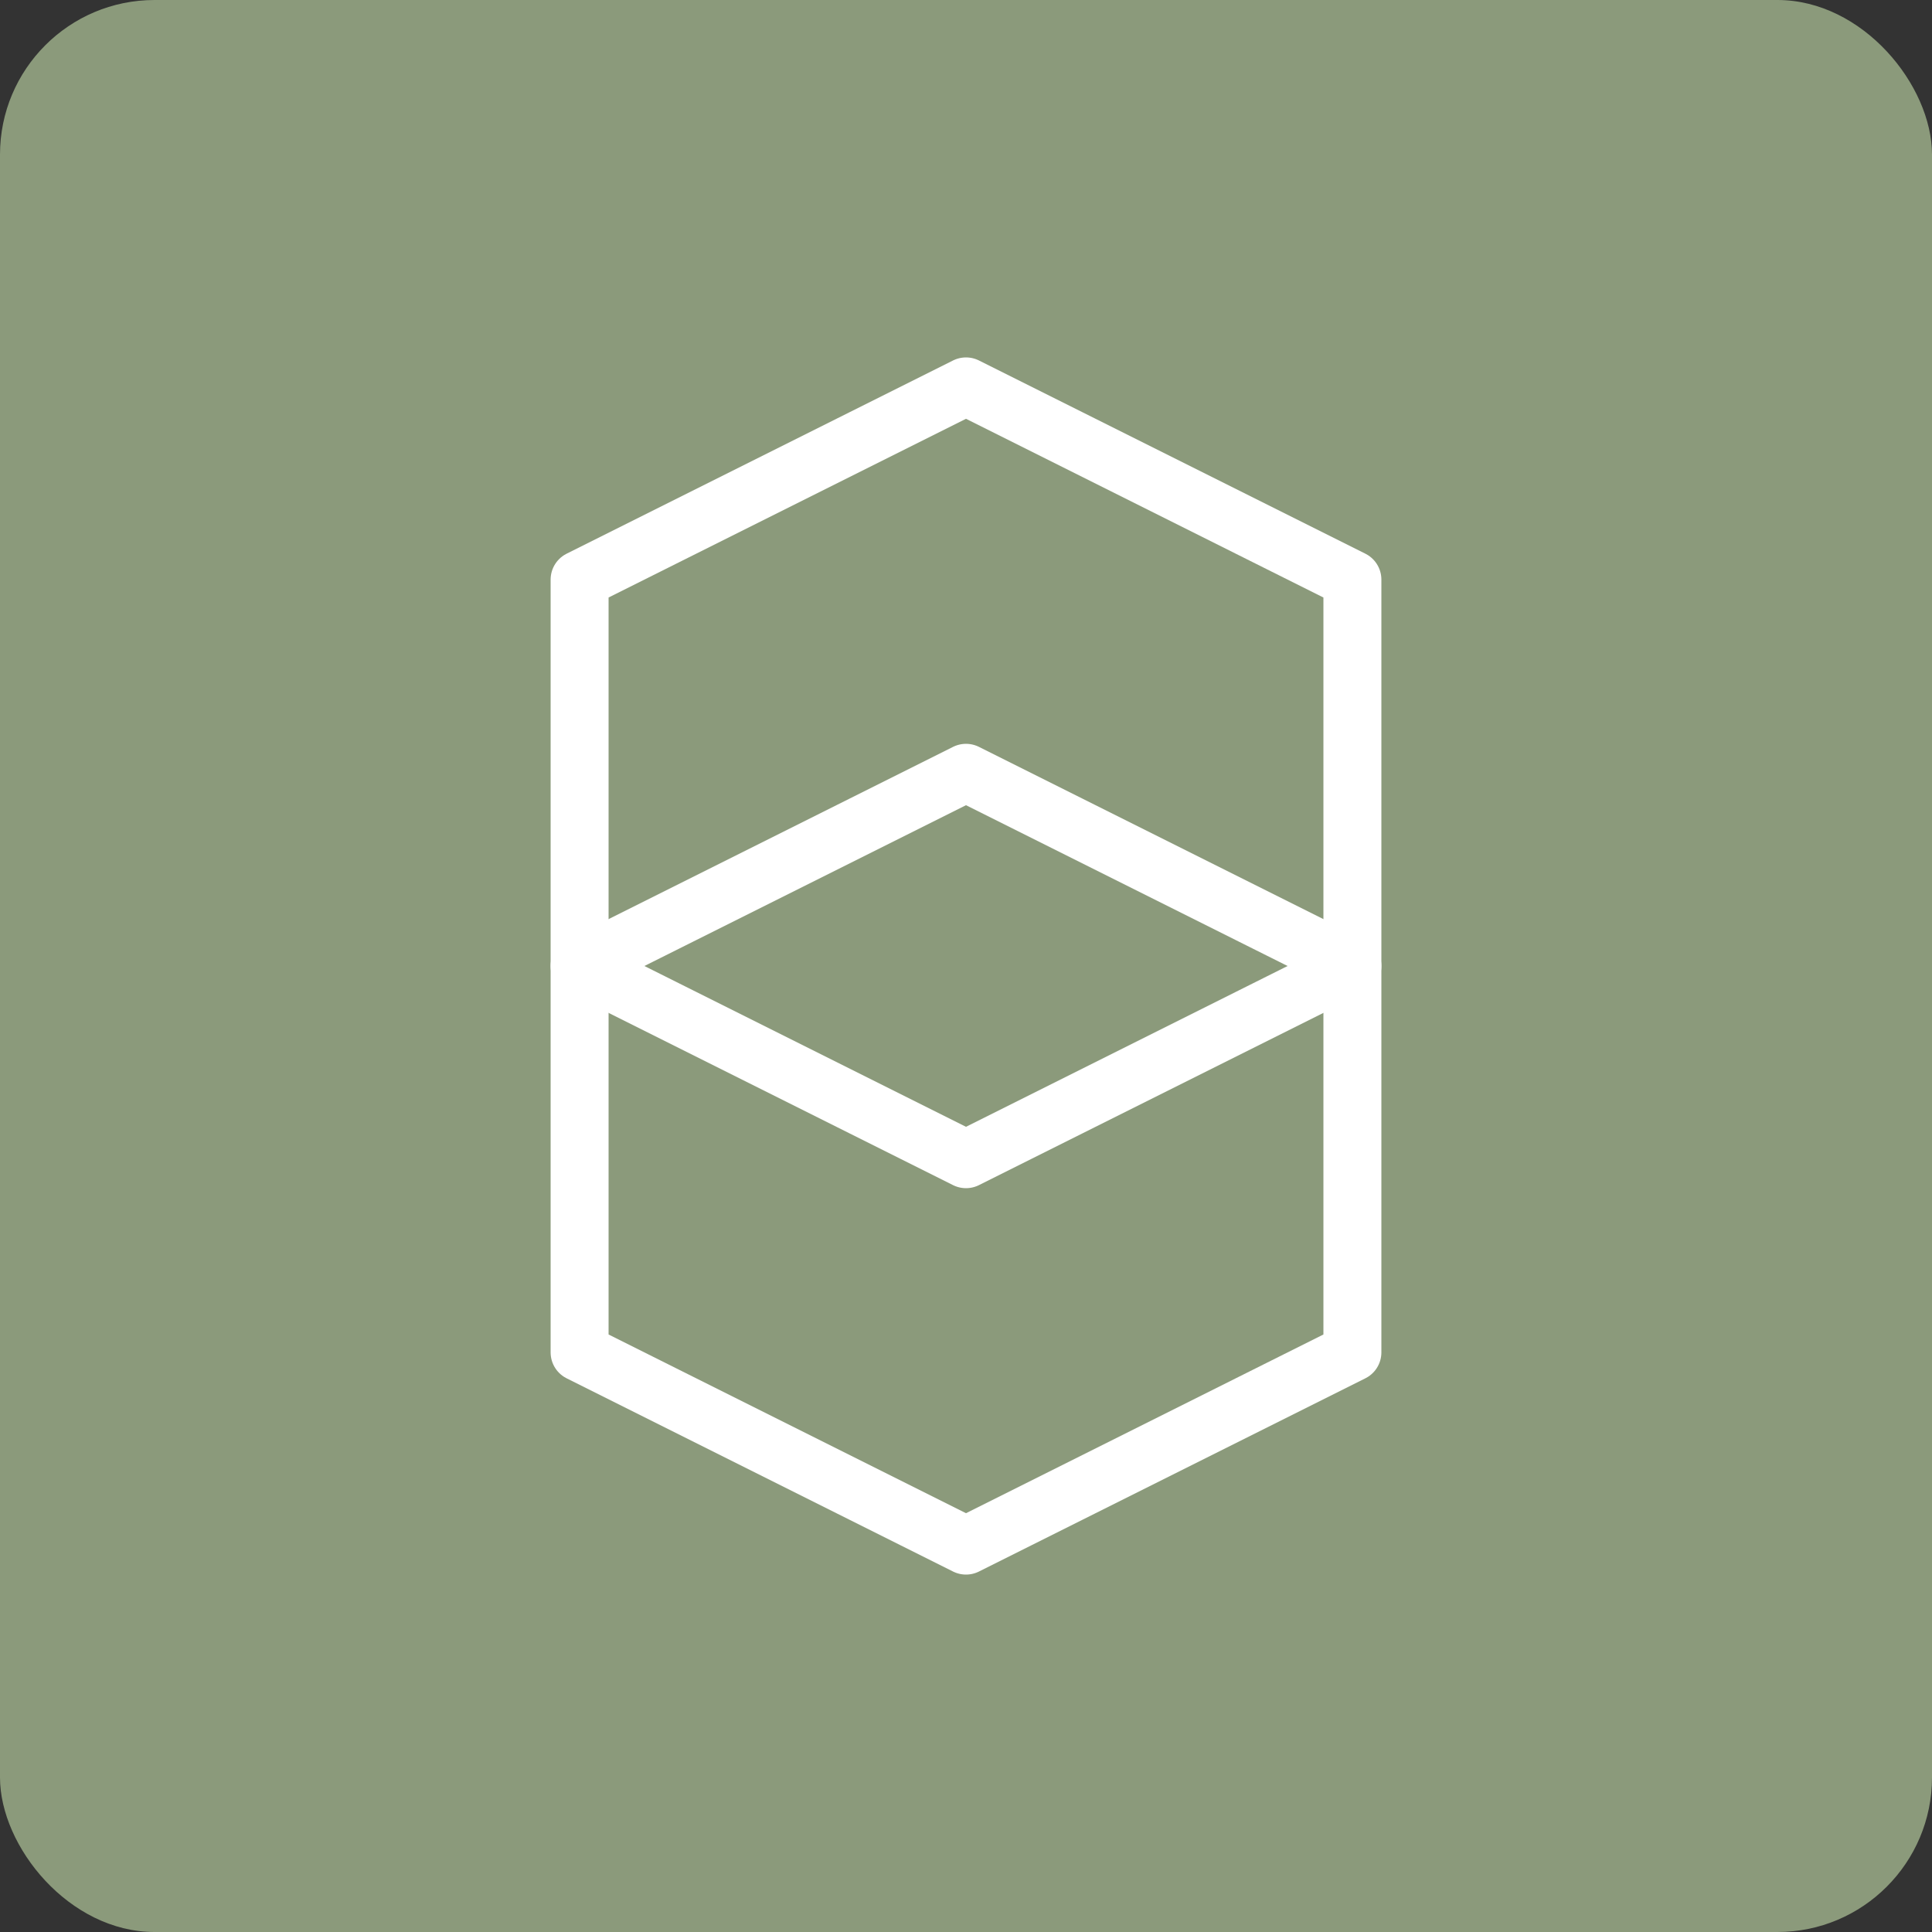 <svg xmlns="http://www.w3.org/2000/svg" viewBox="0 0 100 100">
  <rect x="0" y="0" width="100" height="100" fill="#333333" stroke="none"/>
  <rect width="100" height="100" fill="#8B9A7B" rx="8"/>
  <path d="M30 30 L50 20 L70 30 L70 50 L50 60 L30 50 Z" fill="none" stroke="#FFFFFF" stroke-width="3" stroke-linecap="round" stroke-linejoin="round"/>
  <path d="M30 50 L50 40 L70 50 L70 70 L50 80 L30 70 Z" fill="none" stroke="#FFFFFF" stroke-width="3" stroke-linecap="round" stroke-linejoin="round"/>
</svg>
